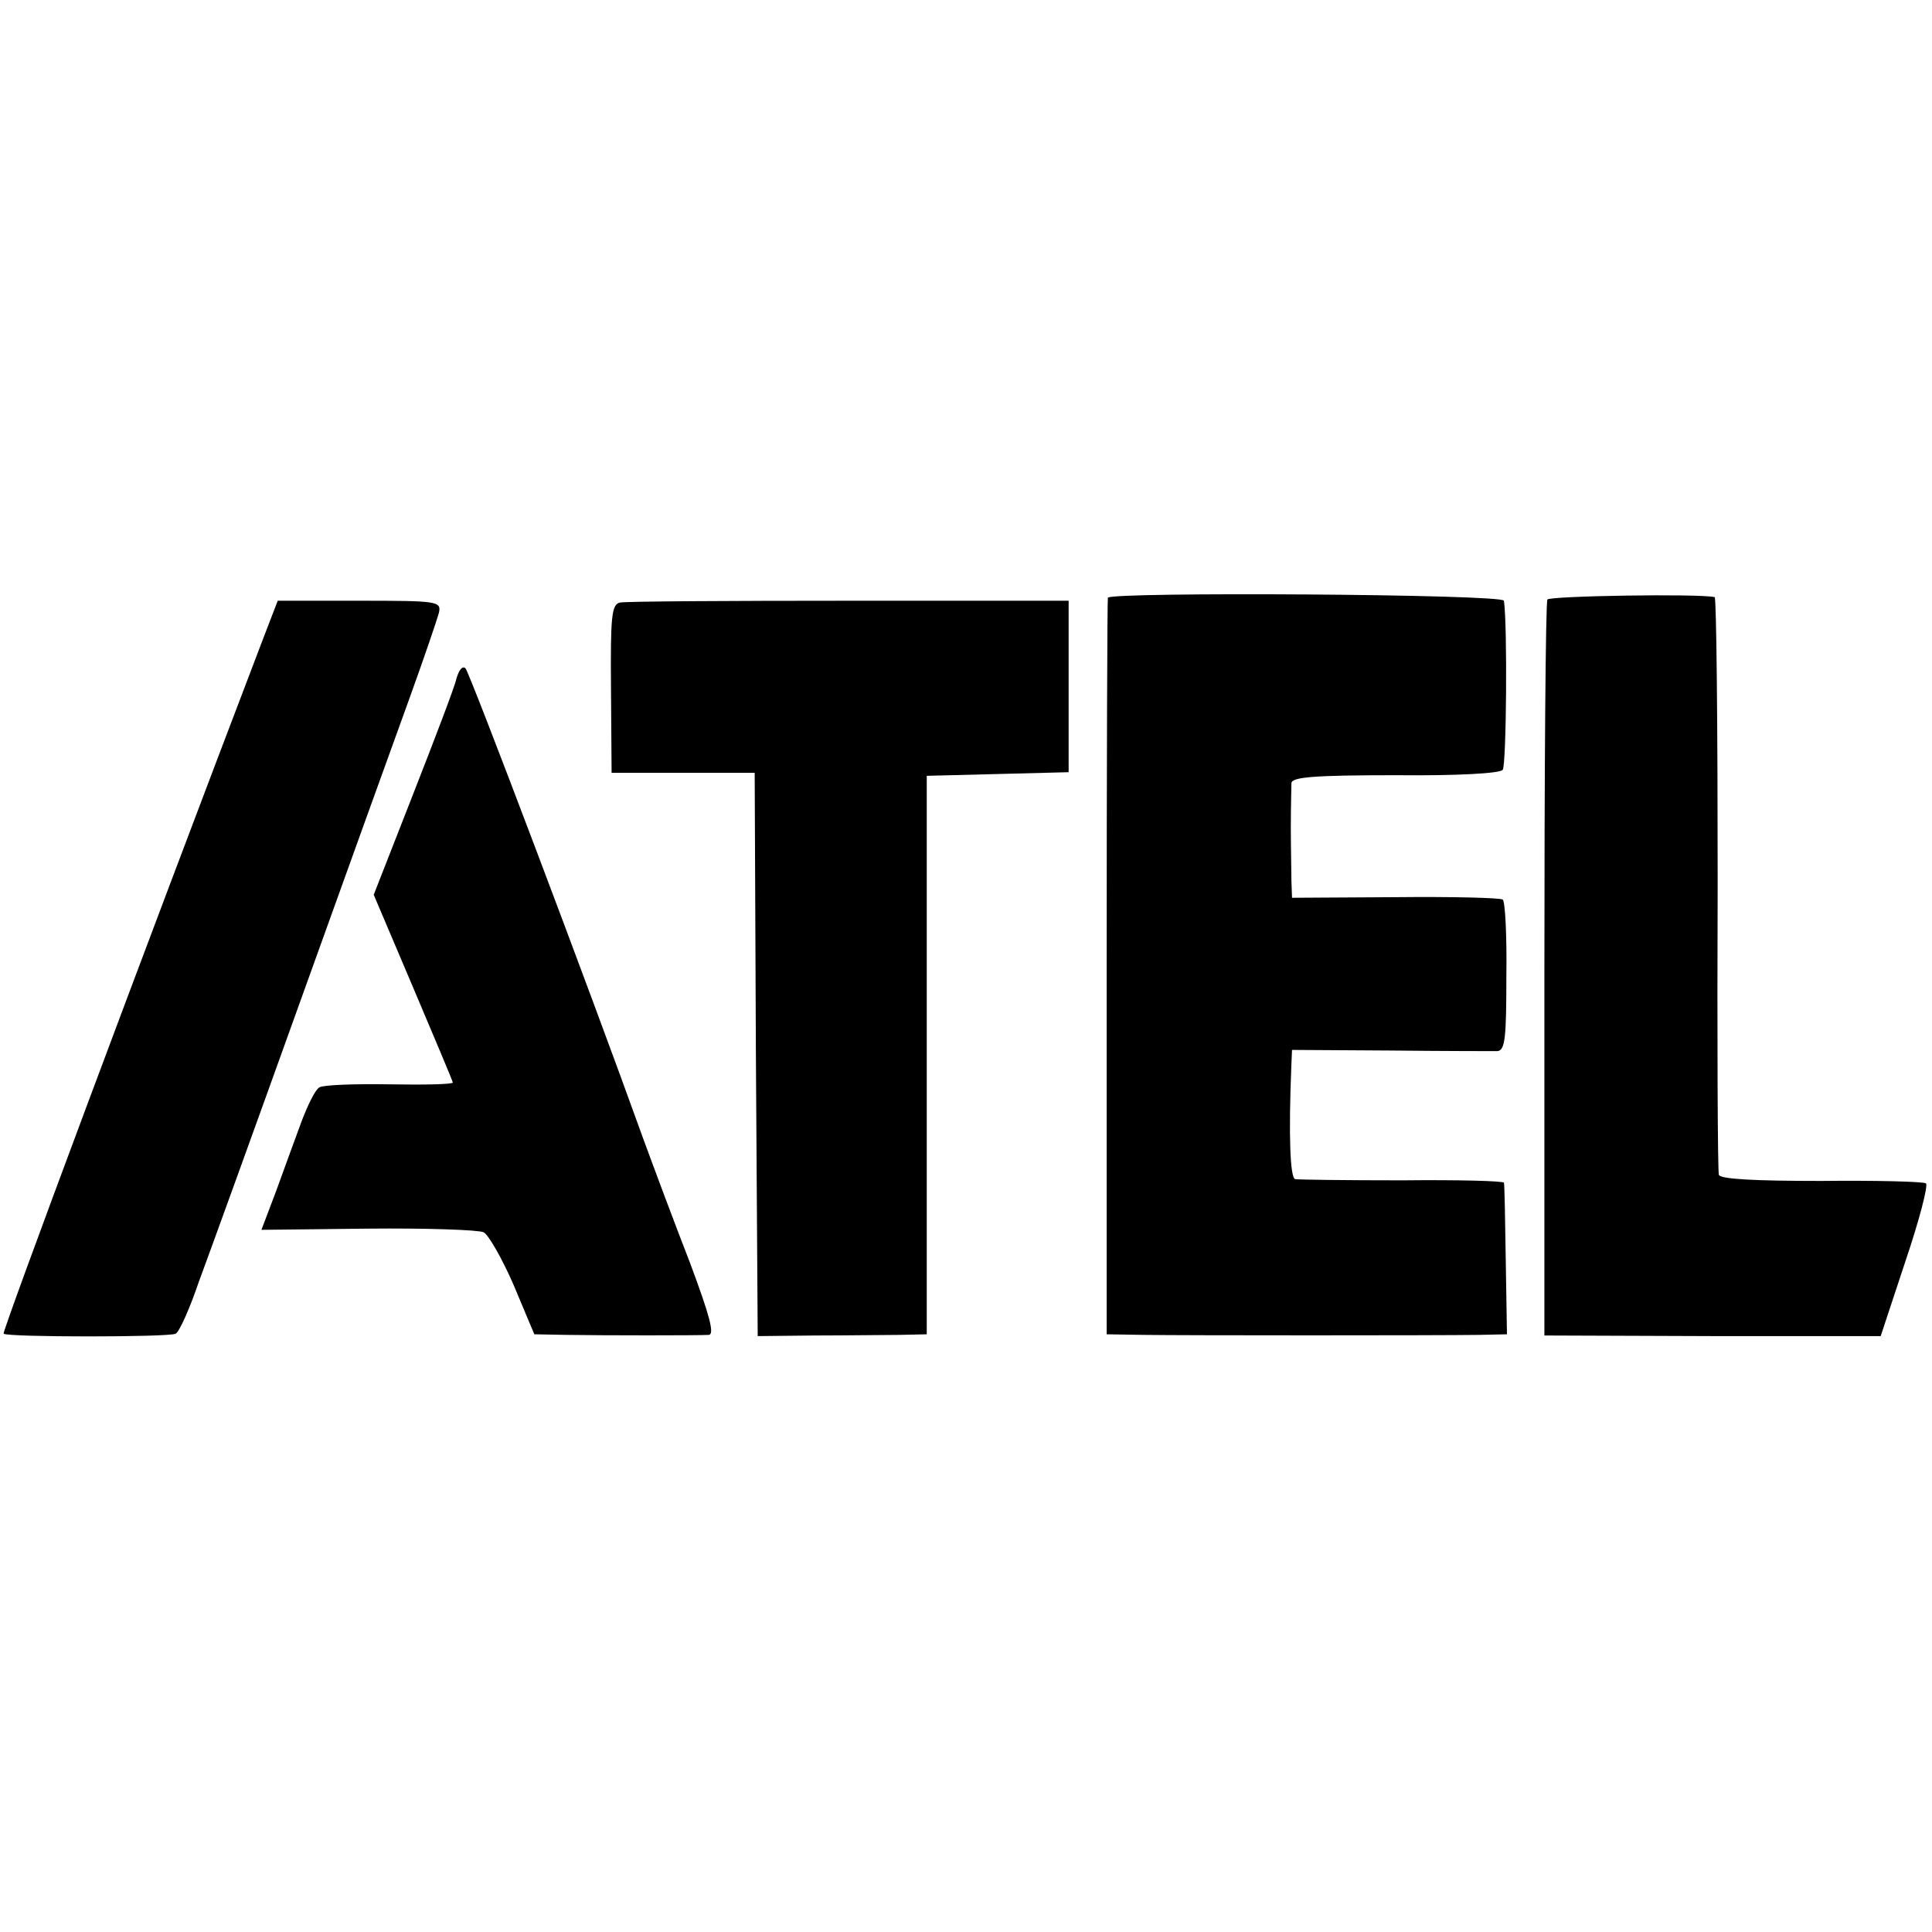 <?xml version="1.0" standalone="no"?>
<!DOCTYPE svg PUBLIC "-//W3C//DTD SVG 20010904//EN"
 "http://www.w3.org/TR/2001/REC-SVG-20010904/DTD/svg10.dtd">
<svg version="1.0" xmlns="http://www.w3.org/2000/svg"
 width="320pt" height="320pt" viewBox="0 0 320 320"
 preserveAspectRatio="xMidYMid meet">
<g transform="translate(0,320) scale(0.1,-0.1)"
fill="#000000" stroke="none">
<path d="M1835 2210 c-1 -3 -2 -278 -2 -612 l0 -608 61 -1 c68 -1 486 -1 556
0 l46 1 -2 123 c-1 67 -2 125 -3 128 0 3 -76 5 -168 4 -93 0 -172 1 -178 2 -8
3 -11 70 -6 191 l1 23 163 -1 c89 -1 169 -1 177 -1 13 1 15 22 15 124 1 67 -2
124 -6 127 -4 3 -84 5 -178 4 l-171 -1 -1 28 c0 16 -1 56 -1 89 0 33 1 66 1
73 1 10 38 13 172 13 103 -1 174 3 178 9 6 8 8 237 2 280 -1 11 -650 15 -656
5z"/>
<path d="M2563 2207 c-3 -5 -5 -281 -5 -614 l0 -605 278 -1 279 0 41 124 c23
68 38 126 34 129 -5 3 -83 5 -174 4 -110 0 -166 3 -169 10 -2 6 -3 224 -2 484
0 259 -2 473 -5 473 -27 6 -273 2 -277 -4z"/>
<path d="M435 2140 c-203 -532 -432 -1146 -429 -1149 6 -6 275 -6 285 0 6 3
23 41 38 85 16 43 91 250 166 459 75 209 157 436 182 505 25 69 47 134 50 145
4 19 -1 20 -131 20 l-136 0 -25 -65z"/>
<path d="M1027 2202 c-14 -3 -16 -22 -15 -143 l1 -139 118 0 119 0 2 -466 3
-467 95 1 c52 0 115 1 140 1 l45 1 0 463 0 462 118 3 117 3 0 142 0 142 -363
0 c-200 0 -371 -1 -380 -3z"/>
<path d="M756 2076 c-3 -14 -36 -100 -72 -192 l-65 -166 65 -153 c36 -85 66
-156 66 -158 0 -3 -47 -4 -105 -3 -58 1 -110 -1 -116 -5 -7 -4 -19 -29 -29
-55 -10 -27 -29 -79 -42 -115 l-25 -66 176 2 c97 1 183 -2 192 -6 8 -4 31 -44
50 -88 l34 -81 53 -1 c65 -1 217 -1 236 0 10 1 1 33 -31 119 -25 64 -60 158
-78 207 -85 237 -287 771 -294 778 -5 5 -11 -3 -15 -17z"/>
</g>
</svg>
